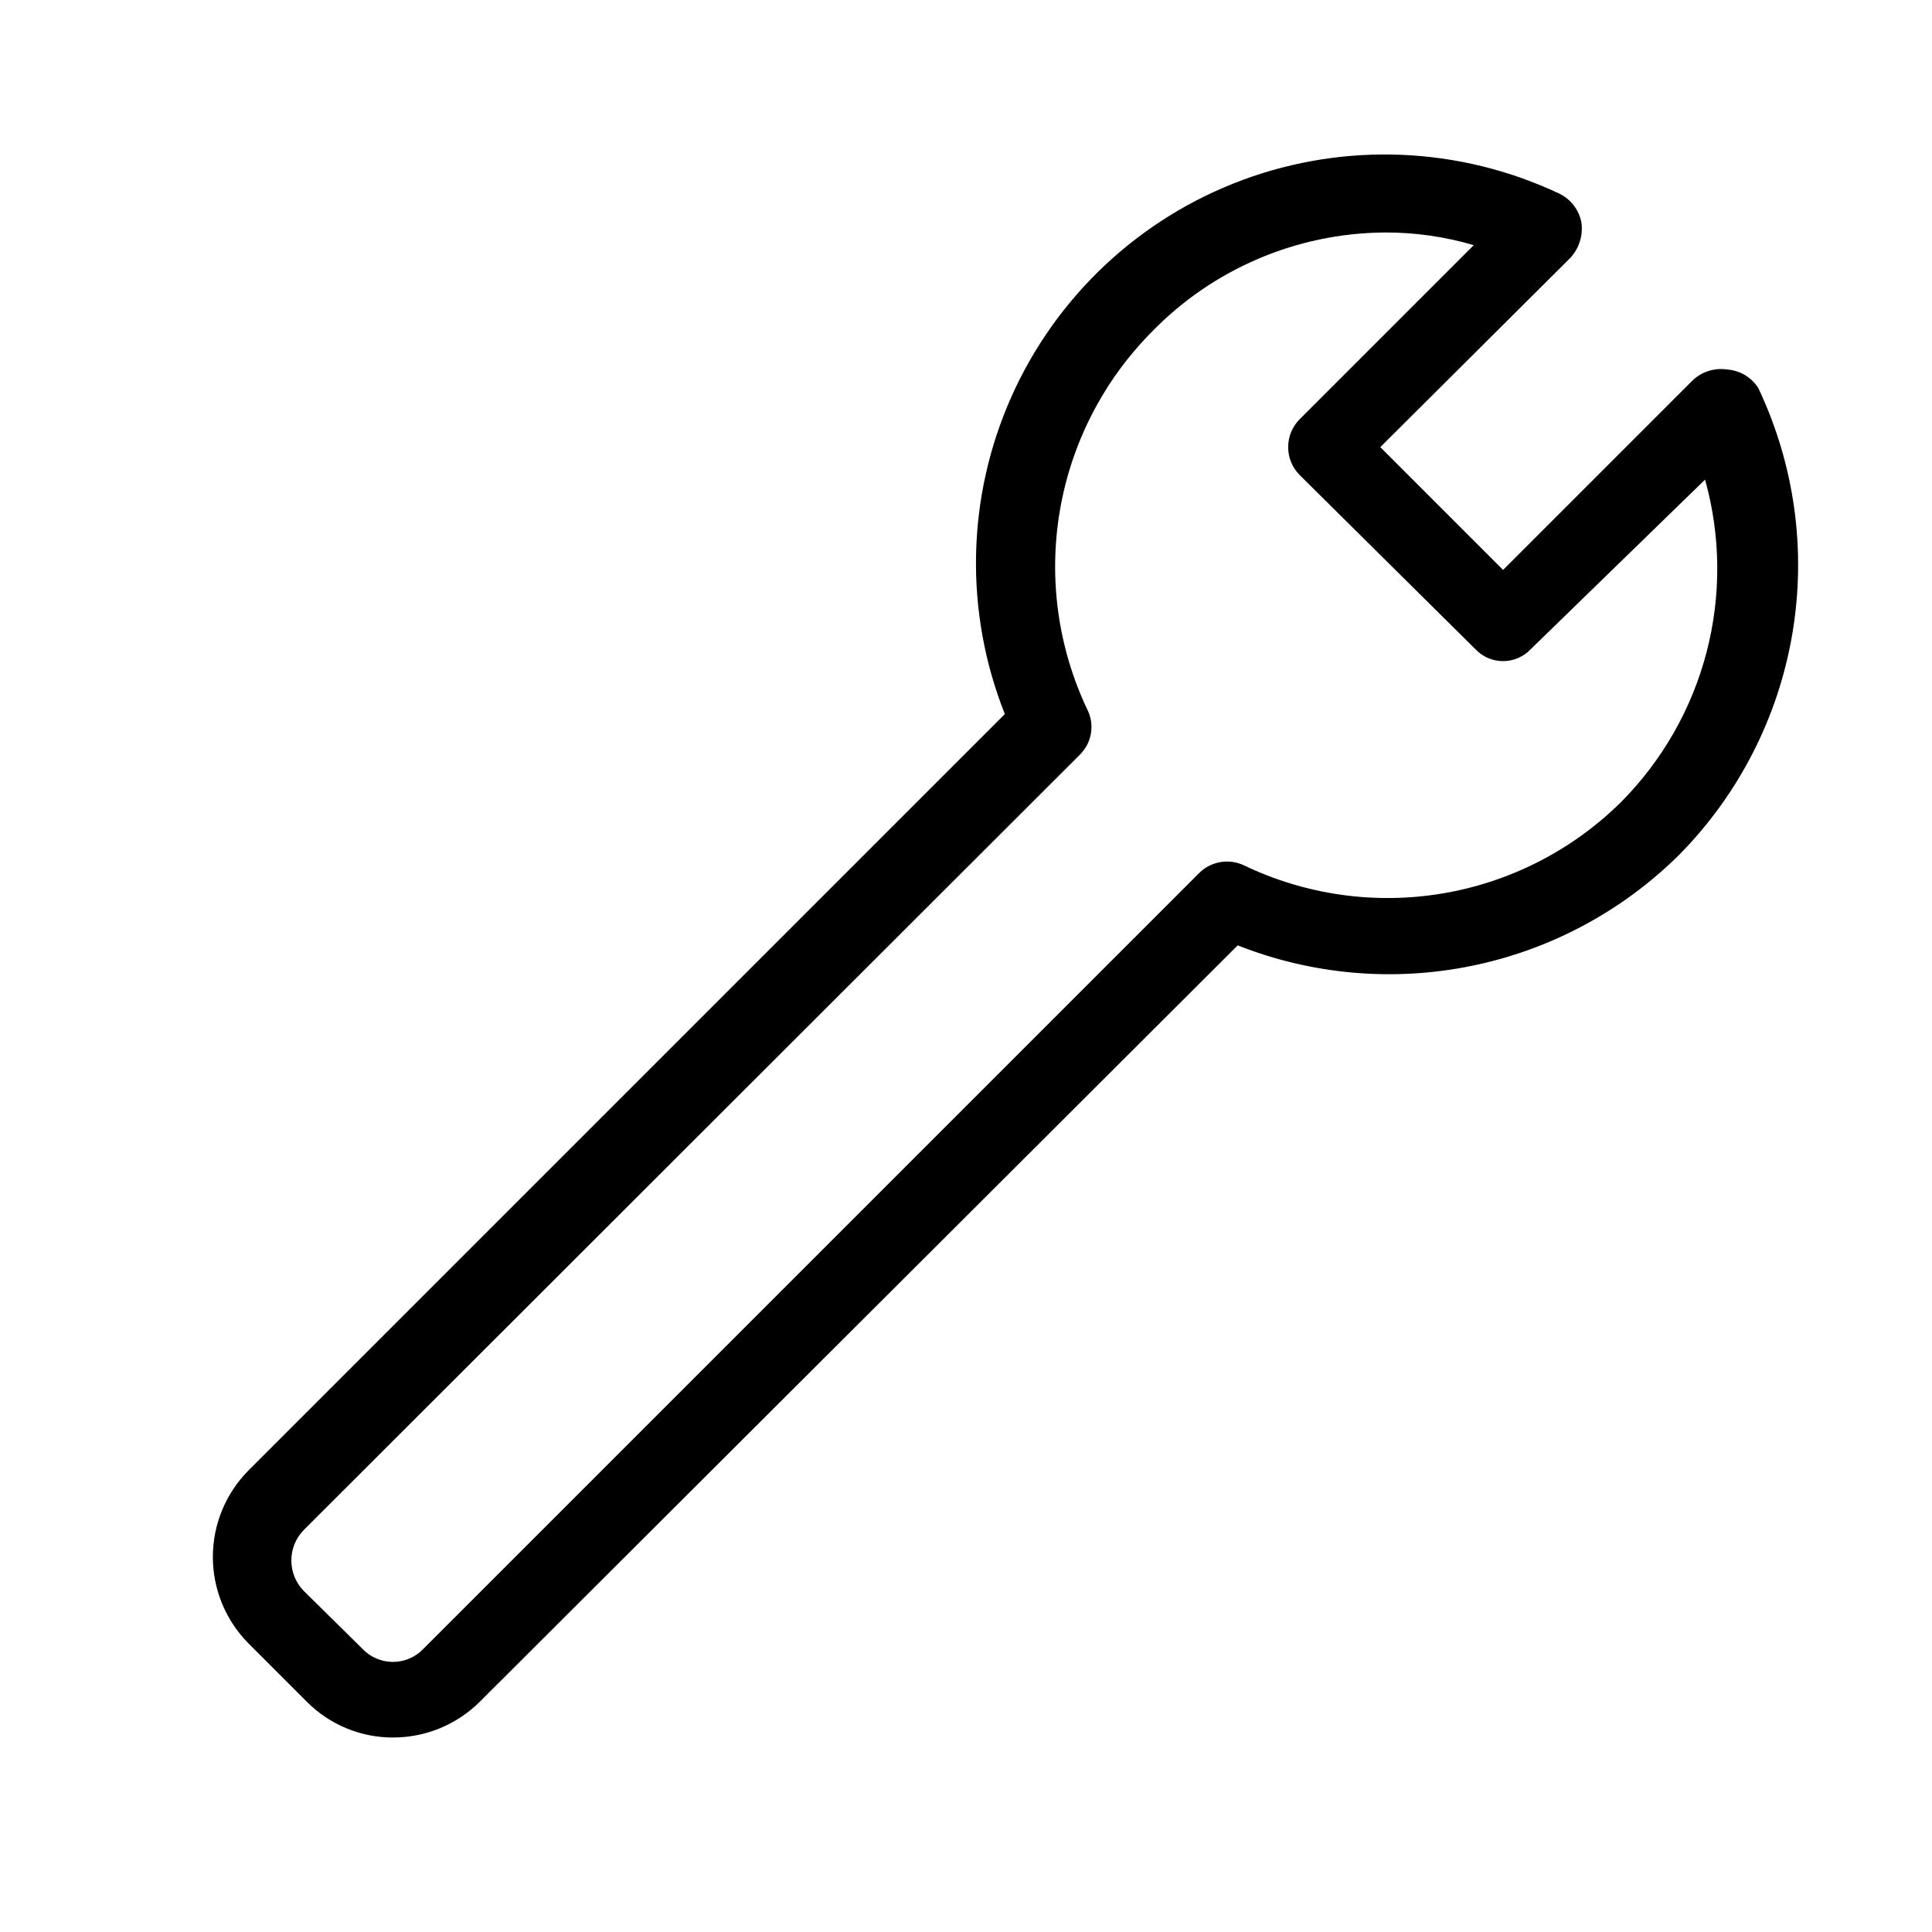 <?xml version="1.0" encoding="UTF-8"?>
<!-- Uploaded to: ICON Repo, www.iconrepo.com, Generator: ICON Repo Mixer Tools -->
<svg fill="#000000" width="800px" height="800px" version="1.1" viewBox="144 144 512 512" xmlns="http://www.w3.org/2000/svg">
 <path d="m248.23 604.46c-8.582 0.035-16.824-3.367-22.883-9.445l-15.535-15.535c-6.023-6.09-9.402-14.312-9.402-22.883 0-8.566 3.379-16.789 9.402-22.879l200.48-200.48c-10.762-27.094-10.145-57.383 1.707-84.02 11.855-26.637 33.945-47.367 61.277-57.512 27.332-10.141 57.602-8.84 83.961 3.613 3.09 1.496 5.277 4.387 5.875 7.769 0.426 3.359-0.648 6.738-2.938 9.234l-50.383 50.172 32.539 32.539 50.172-50.172c2.449-2.367 5.867-3.453 9.234-2.938 3.336 0.242 6.363 2.027 8.188 4.828 9.652 20.297 12.816 43.078 9.059 65.238-3.754 22.164-14.246 42.629-30.051 58.613-15.062 14.91-34.137 25.109-54.902 29.359-20.762 4.25-42.312 2.363-62.023-5.43l-200.89 200.48c-6.082 6.039-14.305 9.434-22.879 9.445zm262.82-398.85c-23.359 0.137-45.68 9.668-61.926 26.449-12.742 12.898-21.211 29.406-24.25 47.281-3.043 17.875-0.512 36.254 7.246 52.641 2.035 3.977 1.27 8.809-1.891 11.965l-205.72 205.51c-4.398 4.492-4.398 11.676 0 16.164l15.535 15.324c2.102 2.223 5.023 3.481 8.082 3.481s5.981-1.258 8.082-3.481l205.51-205.51c3.137-3.172 7.938-4.012 11.965-2.098 16.355 7.844 34.734 10.441 52.625 7.434 17.887-3.004 34.406-11.469 47.297-24.227 10.93-11.008 18.746-24.711 22.656-39.719 3.906-15.008 3.769-30.785-0.402-45.723l-46.184 44.926c-1.906 2.027-4.562 3.18-7.348 3.18-2.781 0-5.441-1.152-7.348-3.18l-46.602-46.184c-4-4.082-4-10.613 0-14.695l46.184-46.184v0.004c-7.637-2.246-15.555-3.379-23.512-3.359z"/>
</svg>